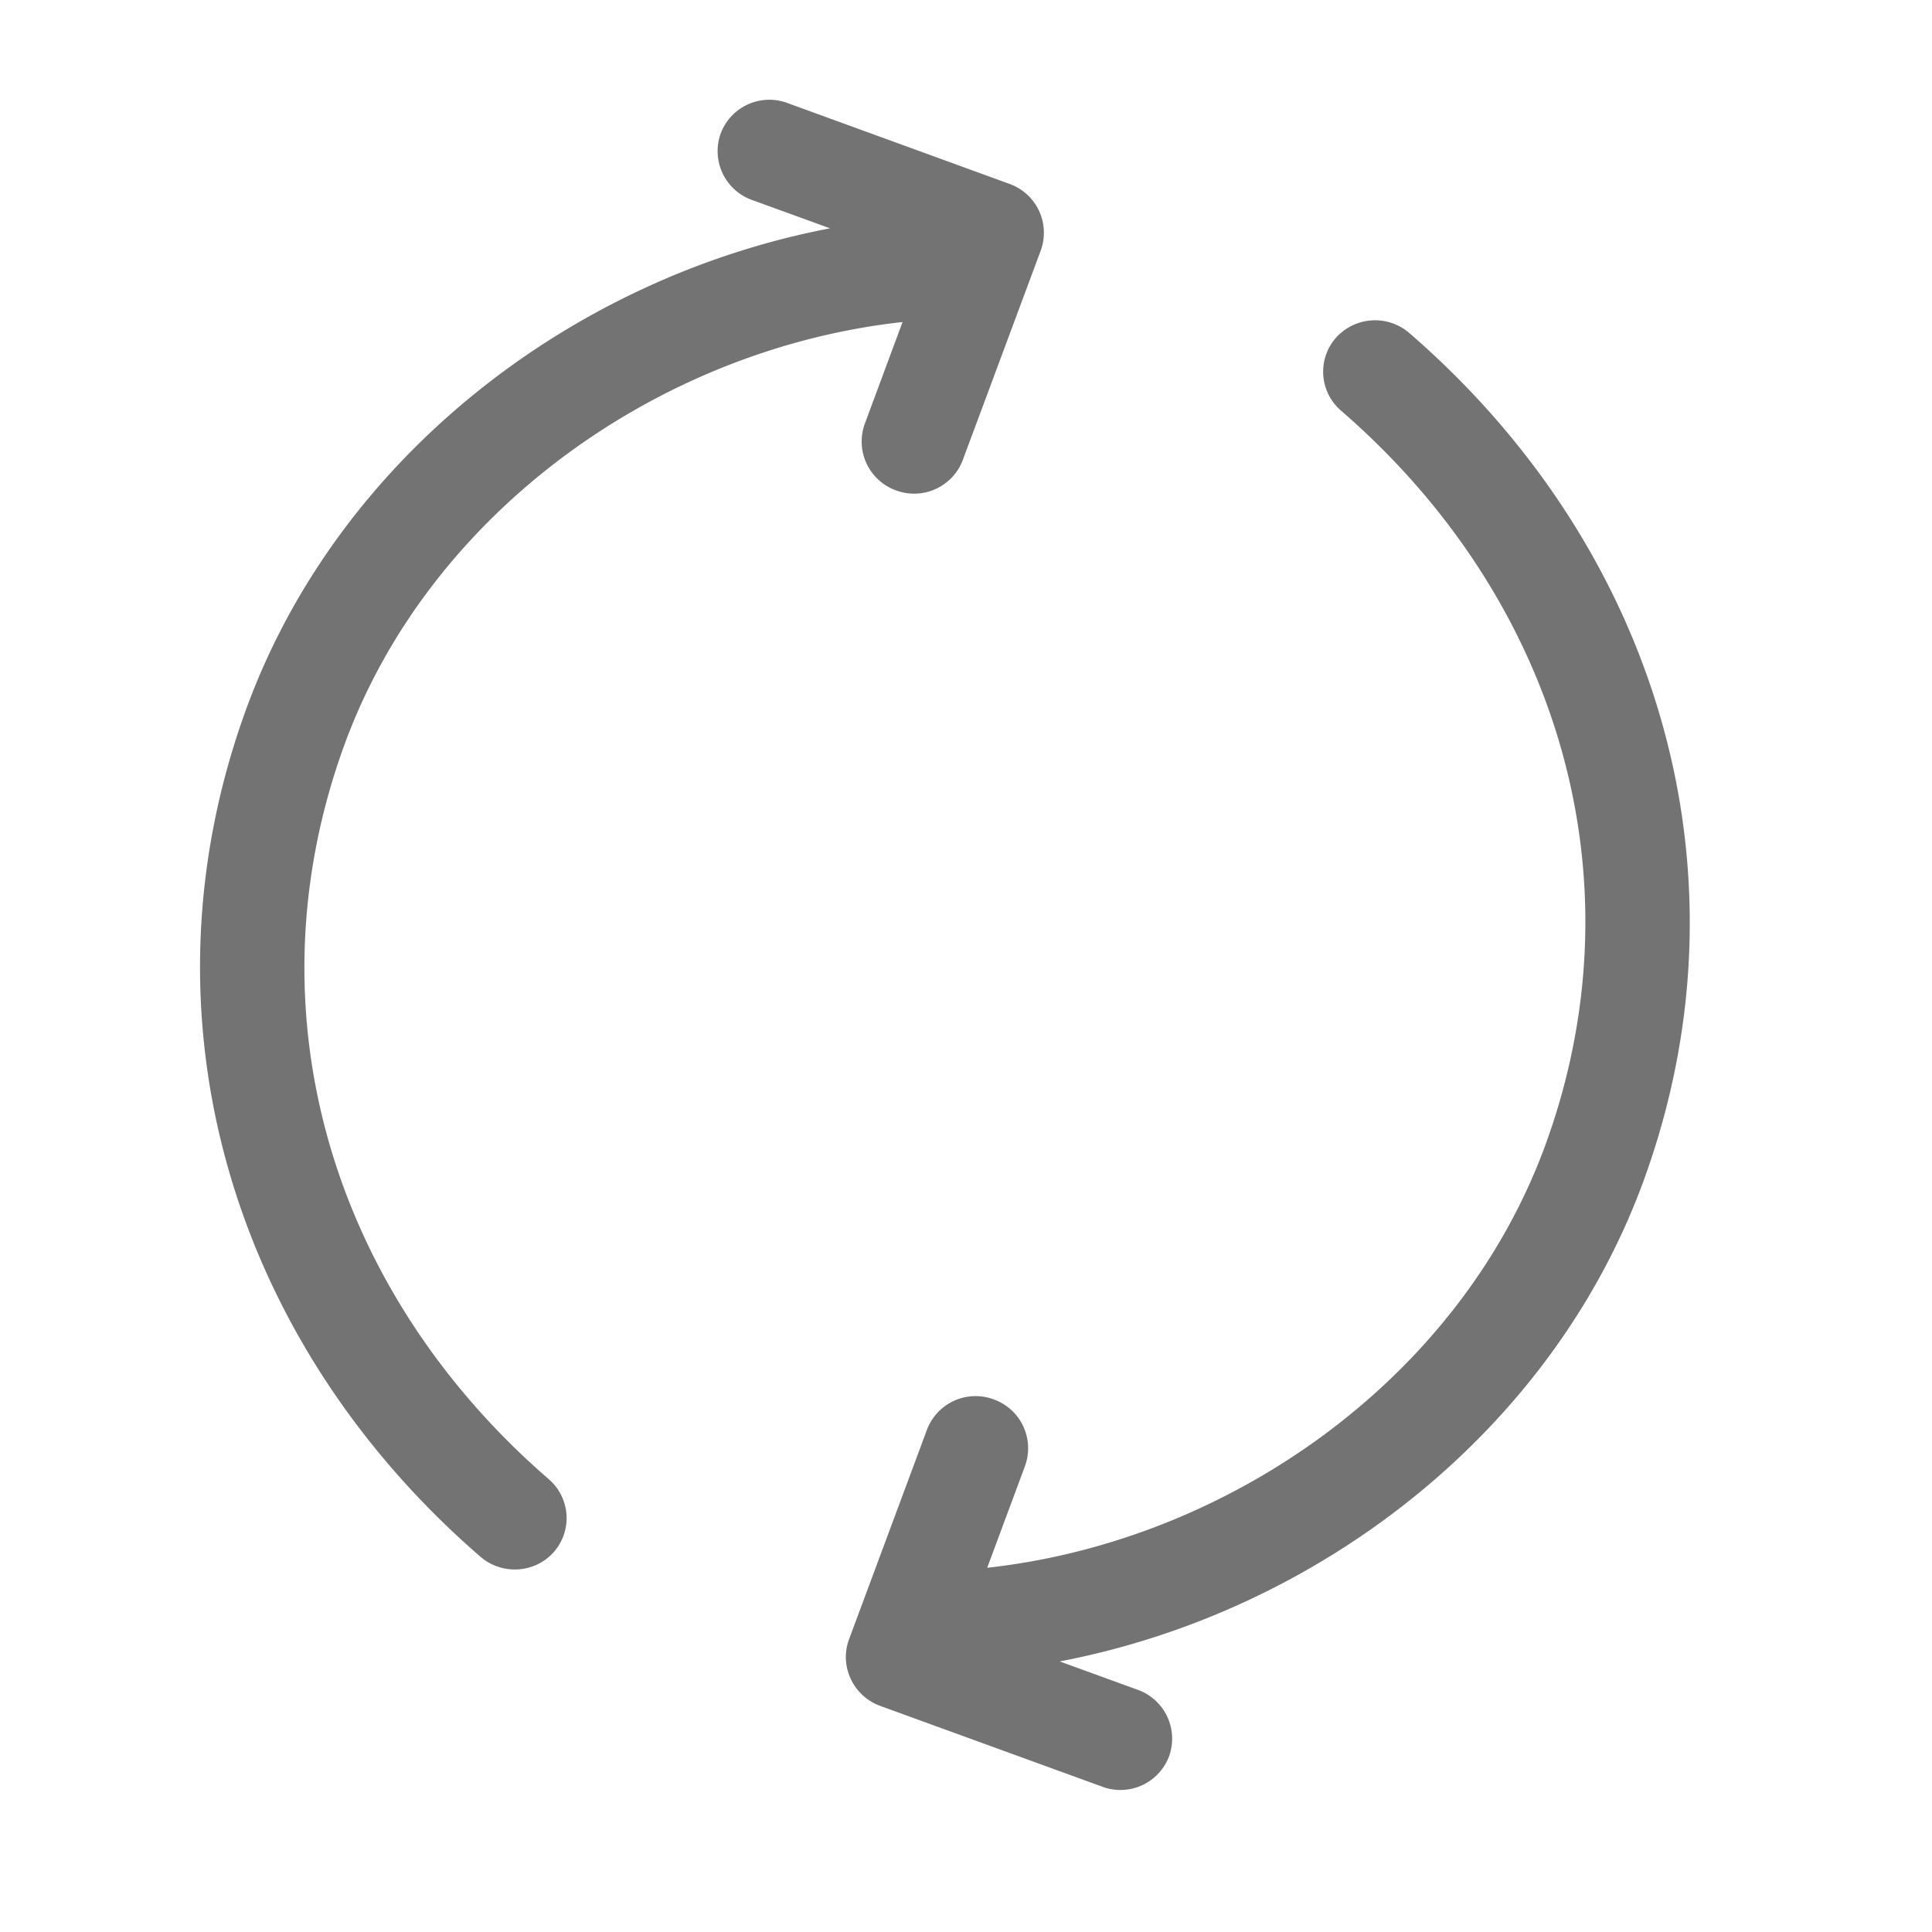 <svg width="38" height="38" viewBox="0 0 38 38" xmlns="http://www.w3.org/2000/svg">
    <g fill="#737373" fill-rule="nonzero">
        <path d="M20.47 4.928a1.021 1.021 0 0 0-.617-1.312l-4.366-1.59a1.021 1.021 0 0 0-1.313.603 1.021 1.021 0 0 0 .619 1.305l1.533.557c-5.068.968-9.682 4.504-11.488 9.468-2.186 6.007-.312 12.393 4.608 16.657.428.371 1.076.33 1.447-.09a1.01 1.01 0 0 0-.103-1.435c-4.296-3.723-5.912-9.232-4.02-14.43 1.672-4.593 6.206-7.803 10.982-8.327l-.742 2a1.021 1.021 0 0 0 .61 1.31 1.022 1.022 0 0 0 1.316-.594l1.534-4.122zM32.332 23.211c2.186-6.007.312-12.394-4.608-16.657a1.032 1.032 0 0 0-1.448.09 1.01 1.01 0 0 0 .103 1.435c4.296 3.722 5.913 9.231 4.021 14.43-1.672 4.593-6.206 7.802-10.983 8.327l.743-2a1.021 1.021 0 0 0-.61-1.31 1.022 1.022 0 0 0-1.317.593L16.7 32.242c-.196.528.08 1.117.616 1.312l4.367 1.589a1.021 1.021 0 0 0 1.312-.602 1.021 1.021 0 0 0-.618-1.305l-1.534-.558c5.068-.967 9.682-4.504 11.489-9.467z"/>
    </g>
</svg>
